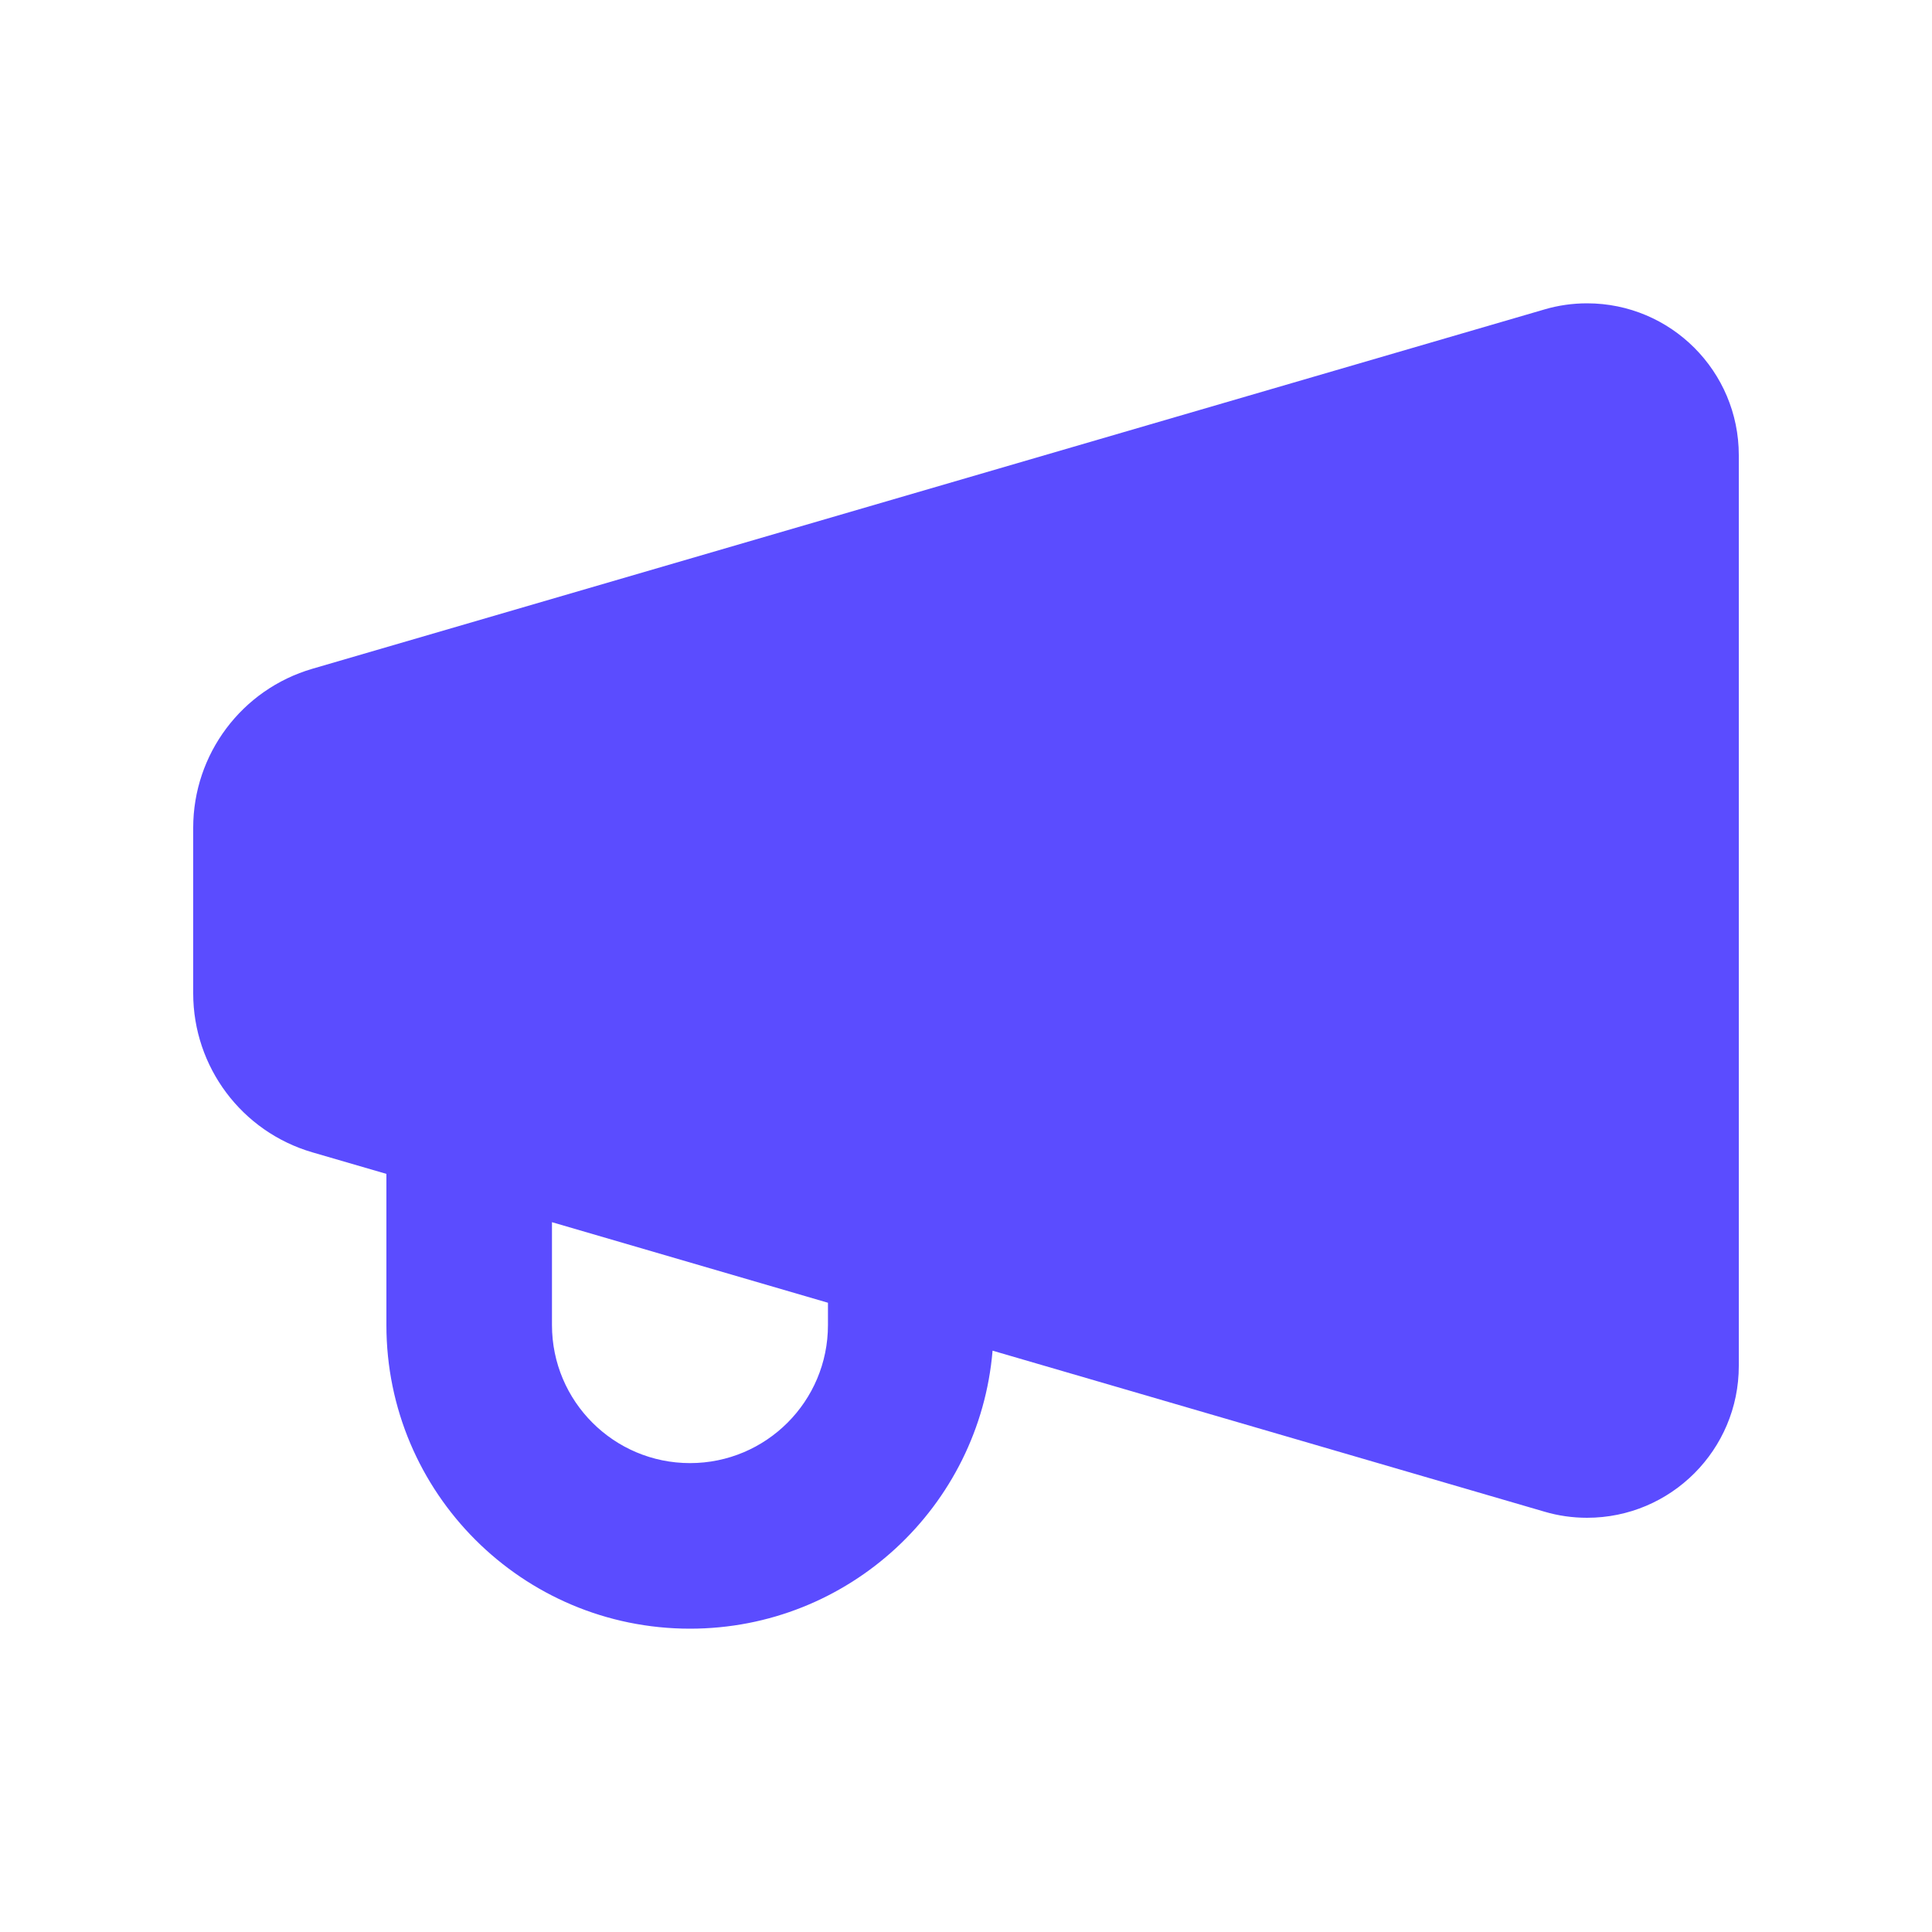 <svg width="20" height="20" viewBox="0 0 20 20" fill="none" xmlns="http://www.w3.org/2000/svg">
<path fill-rule="evenodd" clip-rule="evenodd" d="M15.989 3.203C16.131 3.161 16.28 3.14 16.429 3.14C17.297 3.14 18 3.844 18 4.712V14.14C18 15.008 17.297 15.712 16.429 15.712C16.28 15.712 16.131 15.691 15.989 15.649L10.275 13.982C10.14 15.594 8.789 16.86 7.143 16.86C5.407 16.86 4 15.453 4 13.717V12.152L3.234 11.929C2.503 11.716 2 11.045 2 10.283V8.569C2 7.807 2.503 7.136 3.234 6.923L15.989 3.203ZM5.714 12.652V13.717C5.714 14.506 6.354 15.146 7.143 15.146C7.932 15.146 8.571 14.506 8.571 13.717V13.486L5.714 12.652Z" fill="#5B4CFF"/>
</svg>
